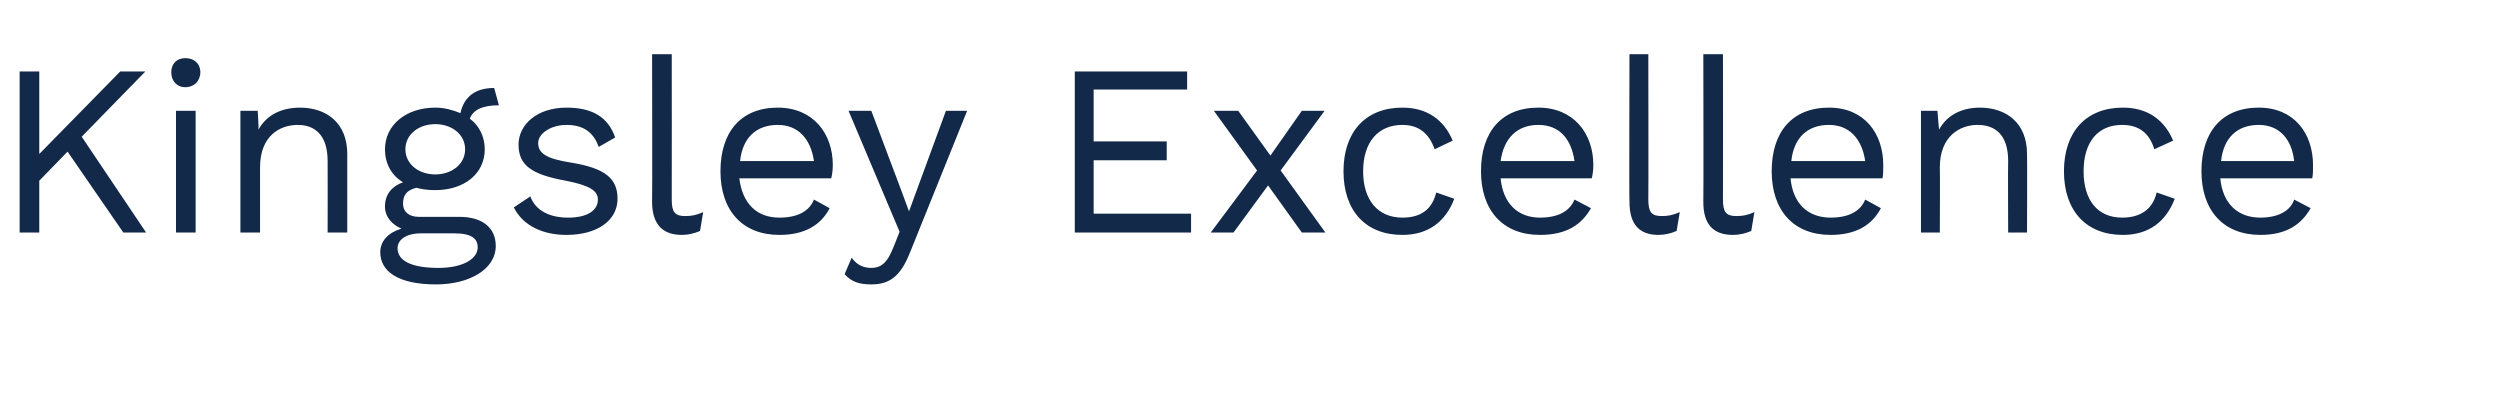<?xml version="1.0" standalone="no"?><!DOCTYPE svg PUBLIC "-//W3C//DTD SVG 1.1//EN" "http://www.w3.org/Graphics/SVG/1.1/DTD/svg11.dtd"><svg xmlns="http://www.w3.org/2000/svg" version="1.1" width="318.2px" height="53.4px" viewBox="0 -6 318.2 53.4" style="top:-6px"><desc>Kingsley Excellence</desc><defs/><g id="Polygon83585"><path d="m8.6 13.3l-3.6 3.7l0 6.6l-2.5 0l0-20.5l2.5 0l0 10.5l10.3-10.5l3.2 0l-8.1 8.3l8.2 12.2l-2.9 0l-7.1-10.3zm13.2-10.1c0-1.1.7-1.8 1.8-1.8c1.1 0 1.9.7 1.9 1.8c0 1.1-.8 1.9-1.9 1.9c-1.1 0-1.8-.8-1.8-1.9zm3.1 20.4l-2.5 0l0-15.5l2.5 0l0 15.5zm19.3-10c0 .04 0 10 0 10l-2.5 0c0 0 .02-9.09 0-9.1c0-3.4-1.7-4.6-3.8-4.6c-2.3 0-4.8 1.4-4.8 5.4c0 .01 0 8.3 0 8.3l-2.5 0l0-15.5l2.2 0c0 0 .15 2.38.1 2.4c1.1-2 3.1-2.8 5.3-2.8c3.3 0 6 1.9 6 5.9zm18.9 11.7c0 3-3.4 4.9-7.6 4.9c-4.9 0-7.1-1.7-7.1-4.1c0-1.4 1-2.5 2.7-3c-1.2-.5-2.1-1.5-2.1-2.8c0-1.6.9-2.6 2.3-3.1c-1.5-.9-2.3-2.4-2.3-4.2c0-3.1 2.7-5.3 6.4-5.3c1.2 0 2.2.3 3.2.7c.5-2.2 2-3.2 4.3-3.2c0 0 .6 2.2.6 2.2c-2.1 0-3.3.6-3.7 1.7c1.2.9 1.9 2.3 1.9 3.9c0 3.1-2.6 5.2-6.3 5.2c-.9 0-1.7-.1-2.4-.3c-1.2.3-1.7.9-1.7 2c0 1.1.8 1.7 2 1.7c0 0 5.2 0 5.2 0c2.9 0 4.6 1.4 4.6 3.7zm-11.5-12.3c0 1.9 1.7 3.2 3.8 3.2c2.1 0 3.8-1.3 3.8-3.2c0-1.9-1.7-3.2-3.8-3.2c-2.1 0-3.8 1.3-3.8 3.2zm9.2 12.5c0-1.1-.7-1.8-3-1.8c0 0-4.2 0-4.2 0c-1.9 0-3 .8-3 1.9c0 1.6 1.8 2.5 5.2 2.5c3.2 0 5-1.2 5-2.6zm4.6-5.1c0 0 2.1-1.4 2.1-1.4c.7 1.9 2.6 2.7 4.8 2.7c2.6 0 3.8-1 3.8-2.3c0-1.1-1-1.8-4.1-2.4c-4.4-.8-6-2-6-4.6c0-2.5 2.3-4.7 6.1-4.7c3.3 0 5.3 1.2 6.2 3.8c0 0-2.1 1.2-2.1 1.2c-.7-2-2.1-2.8-4.1-2.8c-2 0-3.6 1.1-3.6 2.3c0 1.3 1 2 4.2 2.5c4.3.7 5.9 2 5.9 4.6c0 2.7-2.5 4.6-6.5 4.6c-2.9 0-5.5-1.1-6.7-3.5zm20.1-1c0 1.6.4 2.1 1.7 2.1c.8 0 1.4-.1 2.3-.5c0 0-.4 2.4-.4 2.4c-.7.3-1.5.5-2.3.5c-2.5 0-3.8-1.4-3.8-4.2c.04.02 0-18.8 0-18.8l2.5 0c0 0 .02 18.51 0 18.5zm20.3-2.7c0 0-11.7 0-11.7 0c.4 3.2 2.2 5 5.1 5c2.3 0 3.8-.8 4.4-2.3c0 0 2 1.1 2 1.1c-1.1 2.1-3.1 3.4-6.4 3.4c-4.7 0-7.5-3.1-7.5-8.1c0-5 2.6-8.1 7.3-8.1c4.5 0 7 3.3 7 7.3c0 .7-.1 1.3-.2 1.7zm-11.6-2.2c0 0 9.4 0 9.4 0c-.4-2.8-2-4.6-4.6-4.6c-2.8 0-4.5 1.7-4.8 4.6zm21.6 11.7c-1.2 3-2.6 4-4.9 4c-1.5 0-2.5-.3-3.4-1.3c0 0 .9-2.1.9-2.1c.7 1 1.6 1.3 2.5 1.3c1.1 0 2-.5 2.8-2.6c0 .04.8-2 .8-2l-6.5-15.4l2.9 0l3.8 10.1l1 2.7l1.1-3l3.6-9.8l2.7 0c0 0-7.29 18.06-7.3 18.1zm35.8-5l0 2.4l-14.8 0l0-20.5l14.3 0l0 2.3l-11.9 0l0 6.6l9.3 0l0 2.4l-9.3 0l0 6.8l12.4 0zm14.1 2.4l-4.3-6l-4.4 6l-2.9 0l5.9-7.9l-5.5-7.6l3.1 0l4.1 5.7l4-5.7l2.9 0l-5.6 7.6l5.7 7.9l-3 0zm19.2-11.7c0 0-2.3 1.1-2.3 1.1c-.7-2-2-3.1-4.1-3.1c-3.1 0-5 2.2-5 5.9c0 3.7 1.9 5.9 5 5.9c2.4 0 3.8-1.1 4.3-3.2c0 0 2.3.8 2.3.8c-1.1 2.9-3.3 4.6-6.6 4.6c-4.7 0-7.5-3.1-7.5-8.1c0-5 2.8-8.1 7.5-8.1c3.2 0 5.3 1.6 6.4 4.2zm17.7 4.8c0 0-11.6 0-11.6 0c.3 3.2 2.2 5 5 5c2.3 0 3.8-.8 4.4-2.3c0 0 2.1 1.1 2.1 1.1c-1.2 2.1-3.1 3.4-6.5 3.4c-4.7 0-7.5-3.1-7.5-8.1c0-5 2.6-8.1 7.3-8.1c4.5 0 7 3.3 7 7.3c0 .7-.1 1.3-.2 1.7zm-11.6-2.2c0 0 9.4 0 9.4 0c-.4-2.8-1.9-4.6-4.6-4.6c-2.7 0-4.4 1.7-4.8 4.6zm18.8 4.9c0 1.6.4 2.1 1.7 2.1c.8 0 1.4-.1 2.3-.5c0 0-.4 2.4-.4 2.4c-.7.3-1.5.5-2.3.5c-2.5 0-3.7-1.4-3.7-4.2c-.05.02 0-18.8 0-18.8l2.4 0c0 0 .03 18.51 0 18.5zm9.5 0c0 1.6.4 2.1 1.7 2.1c.8 0 1.4-.1 2.3-.5c0 0-.4 2.4-.4 2.4c-.7.3-1.5.5-2.3.5c-2.6 0-3.8-1.4-3.8-4.2c.04.02 0-18.8 0-18.8l2.5 0c0 0 .02 18.51 0 18.5zm20.3-2.7c0 0-11.7 0-11.7 0c.3 3.2 2.2 5 5.1 5c2.3 0 3.8-.8 4.4-2.3c0 0 2 1.1 2 1.1c-1.1 2.1-3.1 3.4-6.4 3.4c-4.7 0-7.5-3.1-7.5-8.1c0-5 2.6-8.1 7.3-8.1c4.5 0 6.9 3.3 6.9 7.3c0 .7 0 1.3-.1 1.7zm-11.6-2.2c0 0 9.4 0 9.4 0c-.4-2.8-2-4.6-4.6-4.6c-2.8 0-4.5 1.7-4.8 4.6zm30-.9c.04.04 0 10 0 10l-2.4 0c0 0-.04-9.09 0-9.1c0-3.4-1.7-4.6-3.9-4.6c-2.2 0-4.8 1.4-4.8 5.4c.04.01 0 8.3 0 8.3l-2.4 0l0-15.5l2.1 0c0 0 .18 2.38.2 2.4c1.1-2 3.1-2.8 5.2-2.8c3.3 0 6 1.9 6 5.9zm18.6-1.7c0 0-2.4 1.1-2.4 1.1c-.6-2-1.9-3.1-4.1-3.1c-3.1 0-4.9 2.2-4.9 5.9c0 3.7 1.8 5.9 4.9 5.9c2.4 0 3.9-1.1 4.4-3.2c0 0 2.3.8 2.3.8c-1.1 2.9-3.3 4.6-6.6 4.6c-4.7 0-7.5-3.1-7.5-8.1c0-5 2.8-8.1 7.5-8.1c3.2 0 5.3 1.6 6.4 4.2zm17.7 4.8c0 0-11.7 0-11.7 0c.3 3.2 2.2 5 5.1 5c2.2 0 3.8-.8 4.3-2.3c0 0 2.1 1.1 2.1 1.1c-1.2 2.1-3.1 3.4-6.4 3.4c-4.7 0-7.5-3.1-7.5-8.1c0-5 2.6-8.1 7.3-8.1c4.5 0 6.9 3.3 6.9 7.3c0 .7 0 1.3-.1 1.7zm-11.6-2.2c0 0 9.3 0 9.3 0c-.3-2.8-1.9-4.6-4.5-4.6c-2.8 0-4.5 1.7-4.8 4.6z" stroke="none" fill="#12294a"/></g></svg>
